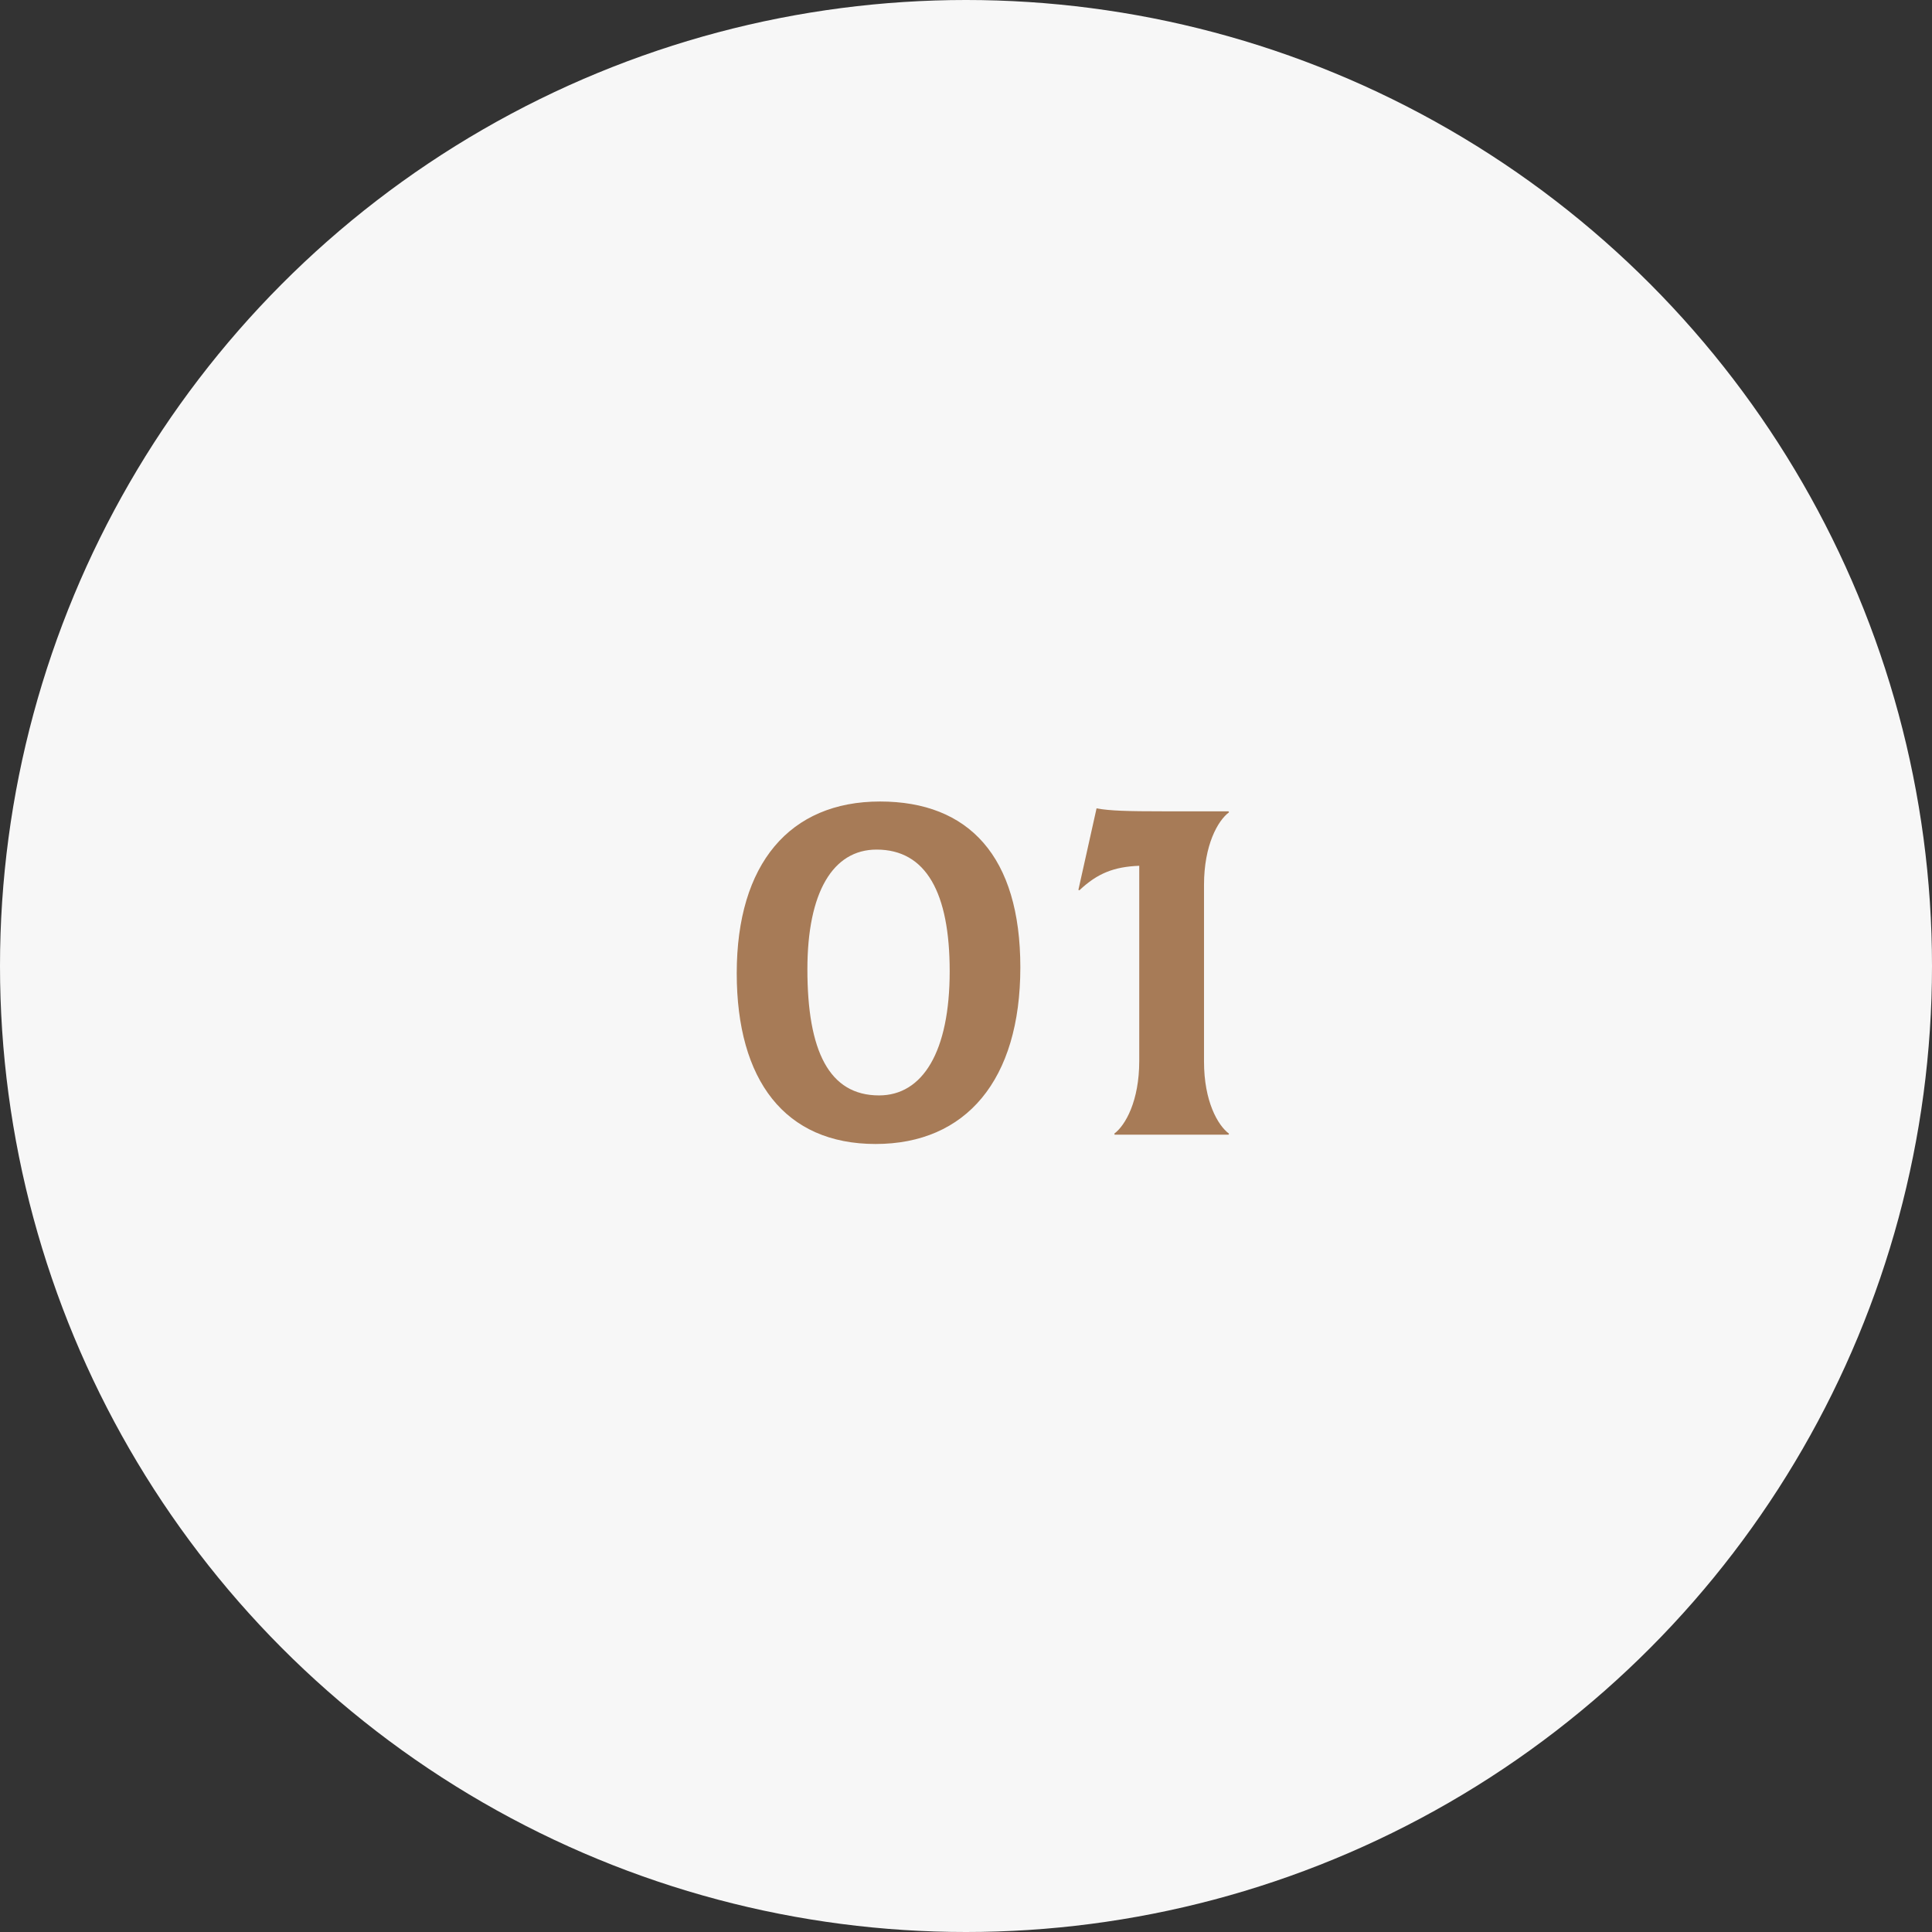 <?xml version="1.0" encoding="UTF-8"?> <svg xmlns="http://www.w3.org/2000/svg" width="252" height="252" viewBox="0 0 252 252" fill="none"><rect x="0" y="0" width="252" height="252" fill="#333333" stroke="none"/> <circle cx="126" cy="126" r="126" fill="#F7F7F7"></circle> <path d="M114.208 149.216C125.984 149.216 133.088 140.896 133.088 126.176C133.088 111.712 126.368 104.544 114.784 104.544C103.008 104.544 96.096 112.672 96.096 126.944C96.096 140.896 102.368 149.216 114.208 149.216ZM114.656 142.88C108.128 142.88 105.312 137.056 105.312 126.432C105.312 116.384 108.64 110.816 114.336 110.816C120.8 110.816 123.872 116.448 123.872 126.688C123.872 137.184 120.352 142.88 114.656 142.88ZM157.045 138.464V115.424C157.045 110.24 158.837 107.04 160.309 105.952L160.245 105.824H151.669C147.125 105.824 144.757 105.76 143.029 105.44L140.661 116.064L140.789 116.128C143.157 113.888 145.333 113.056 148.597 112.928V138.4C148.597 143.584 146.805 146.784 145.333 147.872L145.397 148H160.245L160.309 147.872C158.837 146.784 157.045 143.648 157.045 138.464Z" fill="#A77B57"></path> </svg> 